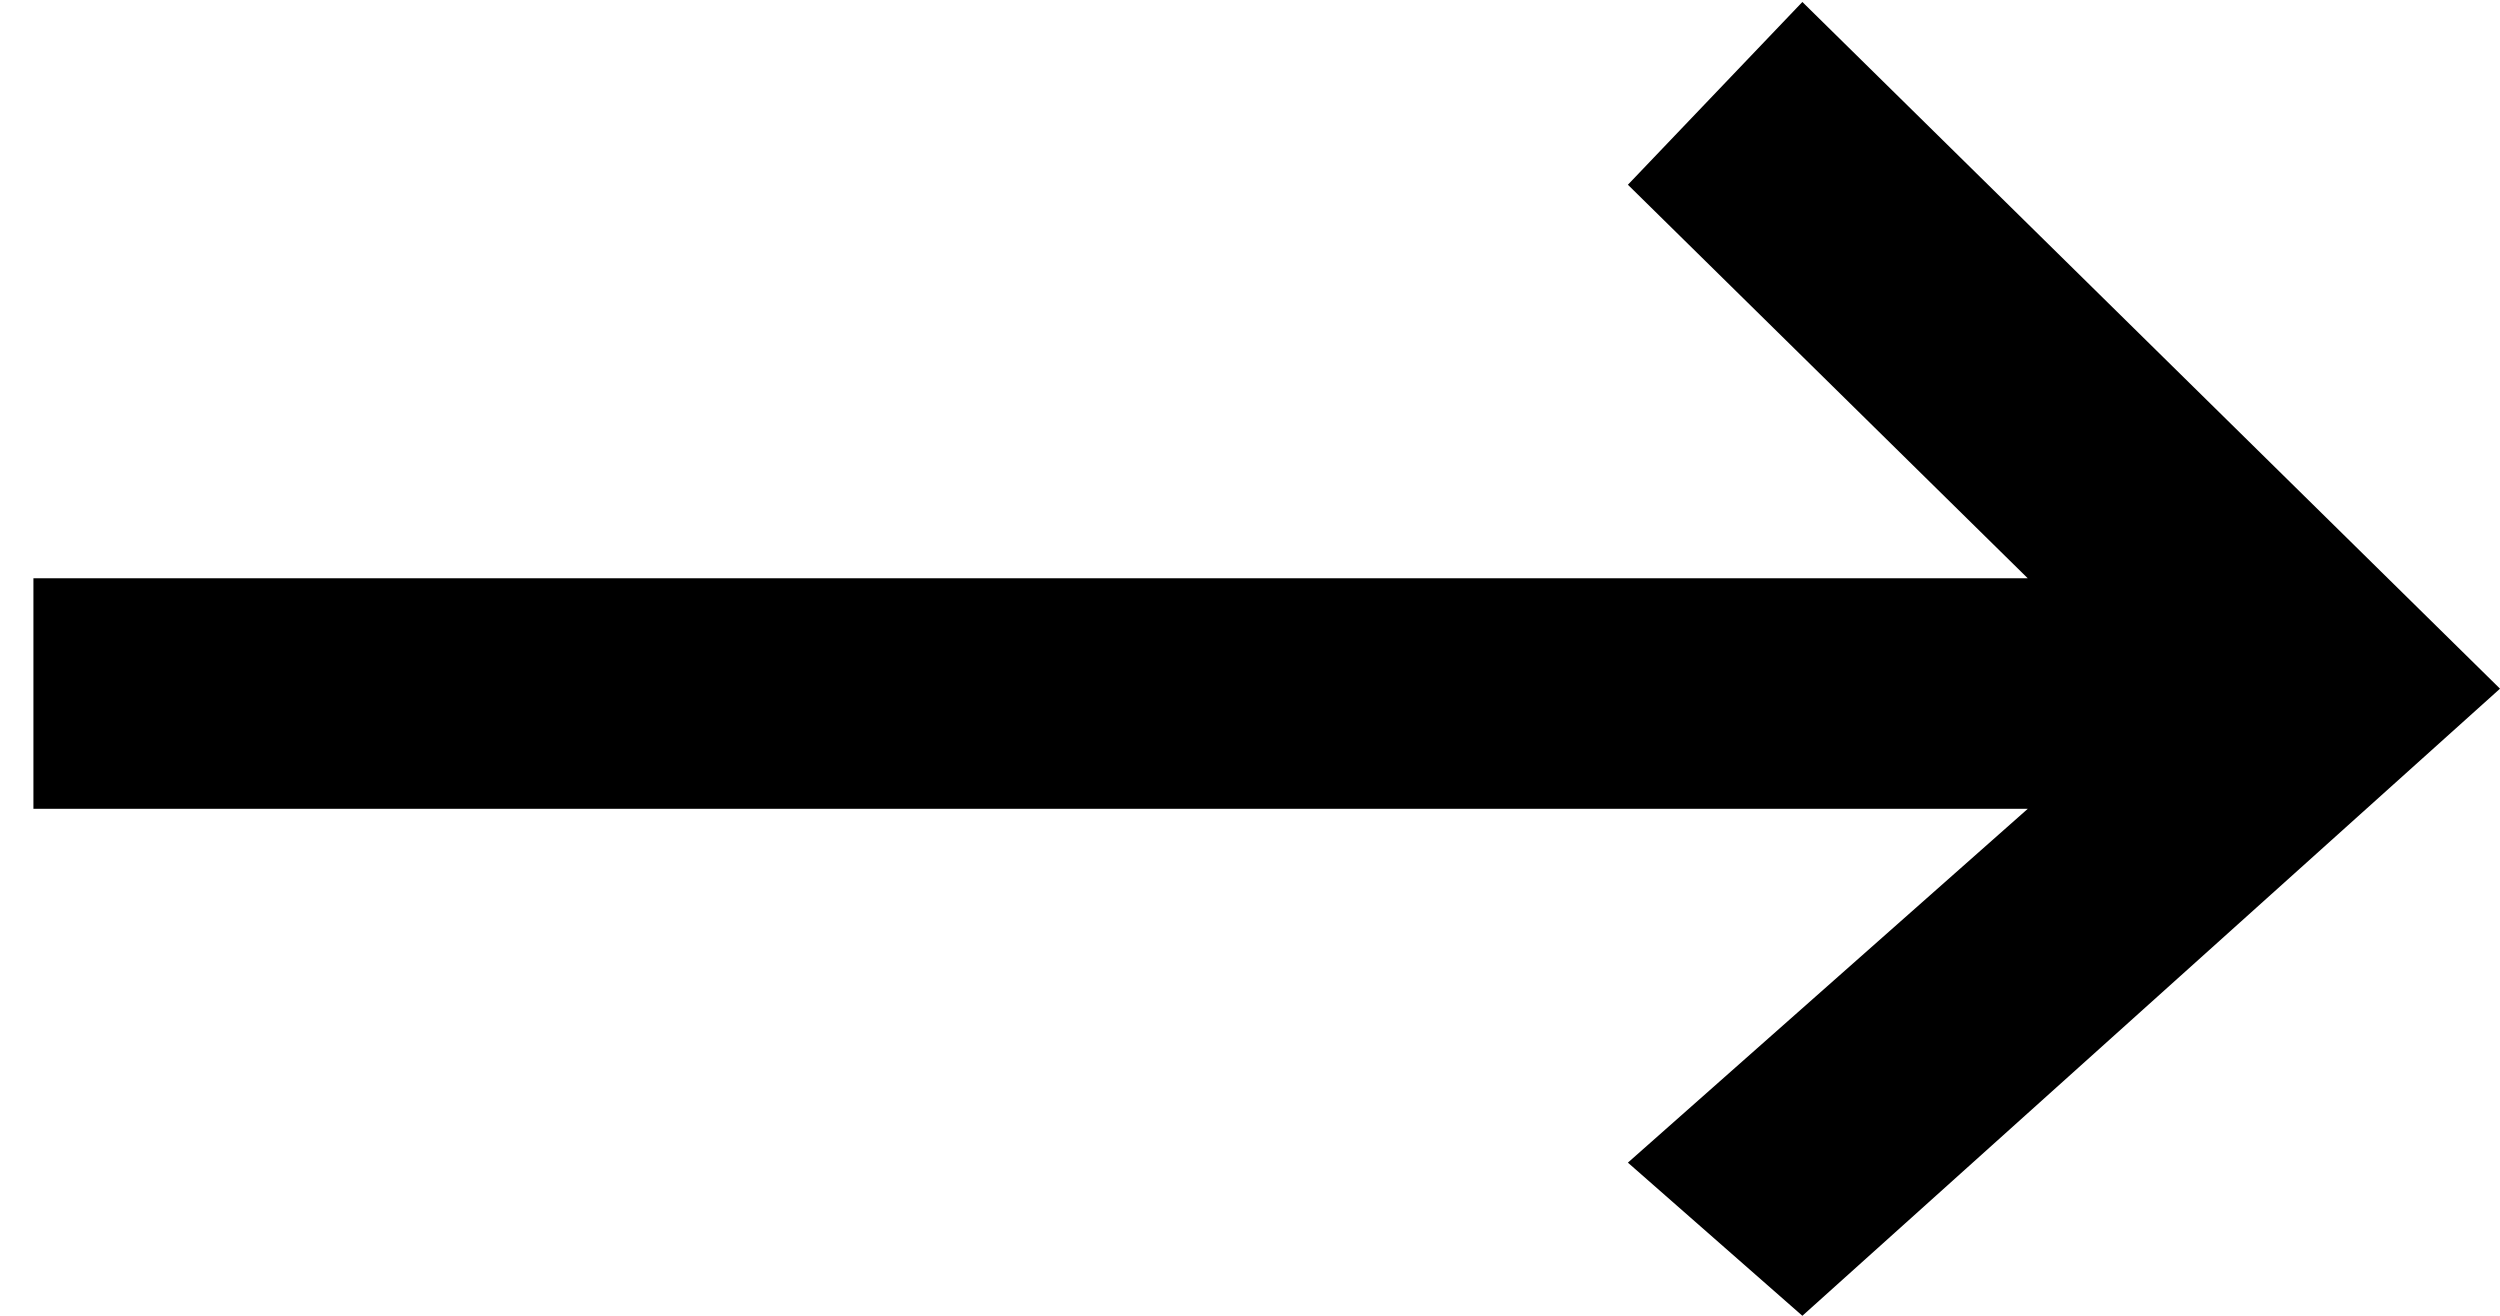 <?xml version="1.0" encoding="UTF-8"?>
<svg width="19px" height="10px" viewBox="0 0 19 10" version="1.1" xmlns="http://www.w3.org/2000/svg" xmlns:xlink="http://www.w3.org/1999/xlink">
    <g id="Main-website" stroke="none" stroke-width="1" fill="none" fill-rule="evenodd">
        <g id="Navigation-V2" transform="translate(-1161, -507)" fill="#000000">
            <g id="newsletter" transform="translate(796, 244)">
                <g id="Arrow-white" transform="translate(365, 263)">
                    <g id="Arrow" transform="translate(9.5, 5) rotate(-180) translate(-9.5, -5) ">
                        <g id="arrow_right-[#347]" fill-rule="nonzero">
                            <g id="Page-1">
                                <g id="Dribbble-Light-Preview">
                                    <g id="icons">
                                        <polygon id="arrow_right-[#347]" points="5.302 9.985 6.628 8.596 3.589 5.605 18.746 5.605 18.746 3.853 3.589 3.853 6.628 1.164 5.302 0 0 4.766"></polygon>
                                    </g>
                                </g>
                            </g>
                        </g>
                    </g>
                </g>
            </g>
        </g>
    </g>
</svg>
